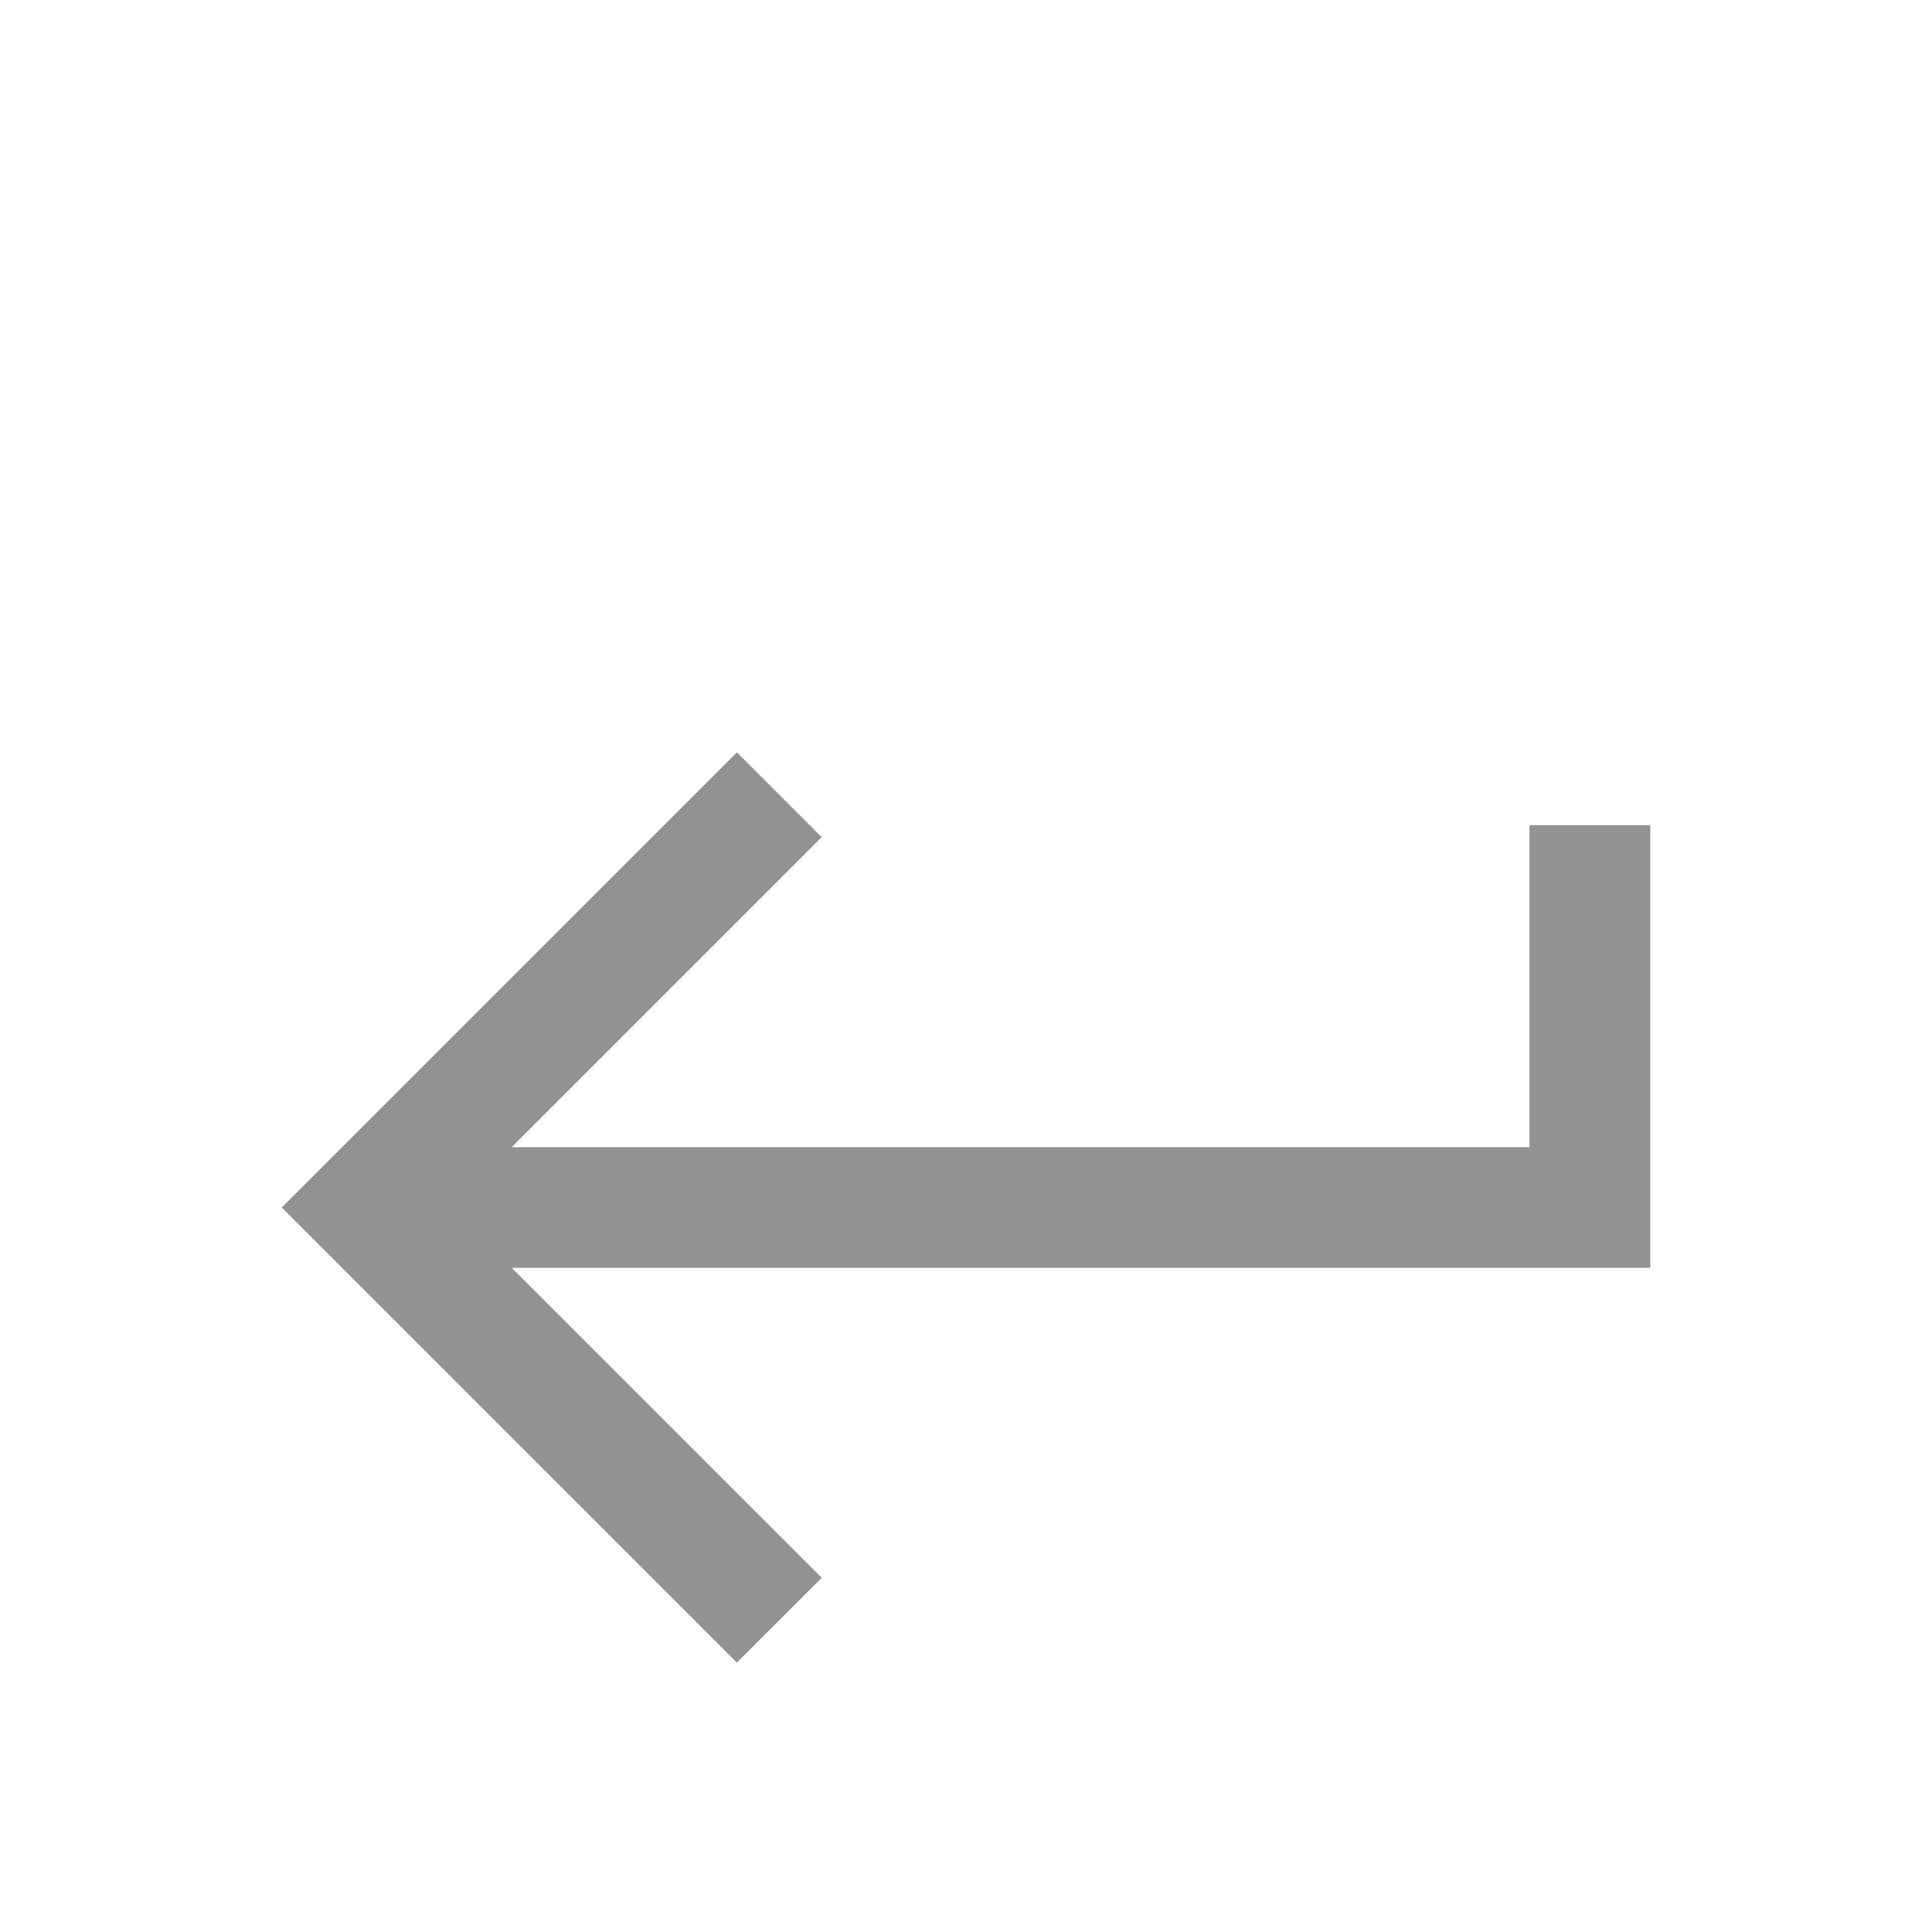 <svg width="24" height="24" viewBox="0 0 24 24" fill="none" xmlns="http://www.w3.org/2000/svg">
<mask id="mask0_70_978" style="mask-type:alpha" maskUnits="userSpaceOnUse" x="0" y="0" width="24" height="24">
<rect width="24" height="24" fill="#D9D9D9"/>
</mask>
<g mask="url(#mask0_70_978)">
<path d="M9.154 20.654L3.5 15L9.154 9.346L10.208 10.4L6.358 14.25H19V10.25H20.5V15.75H6.358L10.208 19.6L9.154 20.654Z" fill="#929292"/>
</g>
</svg>
